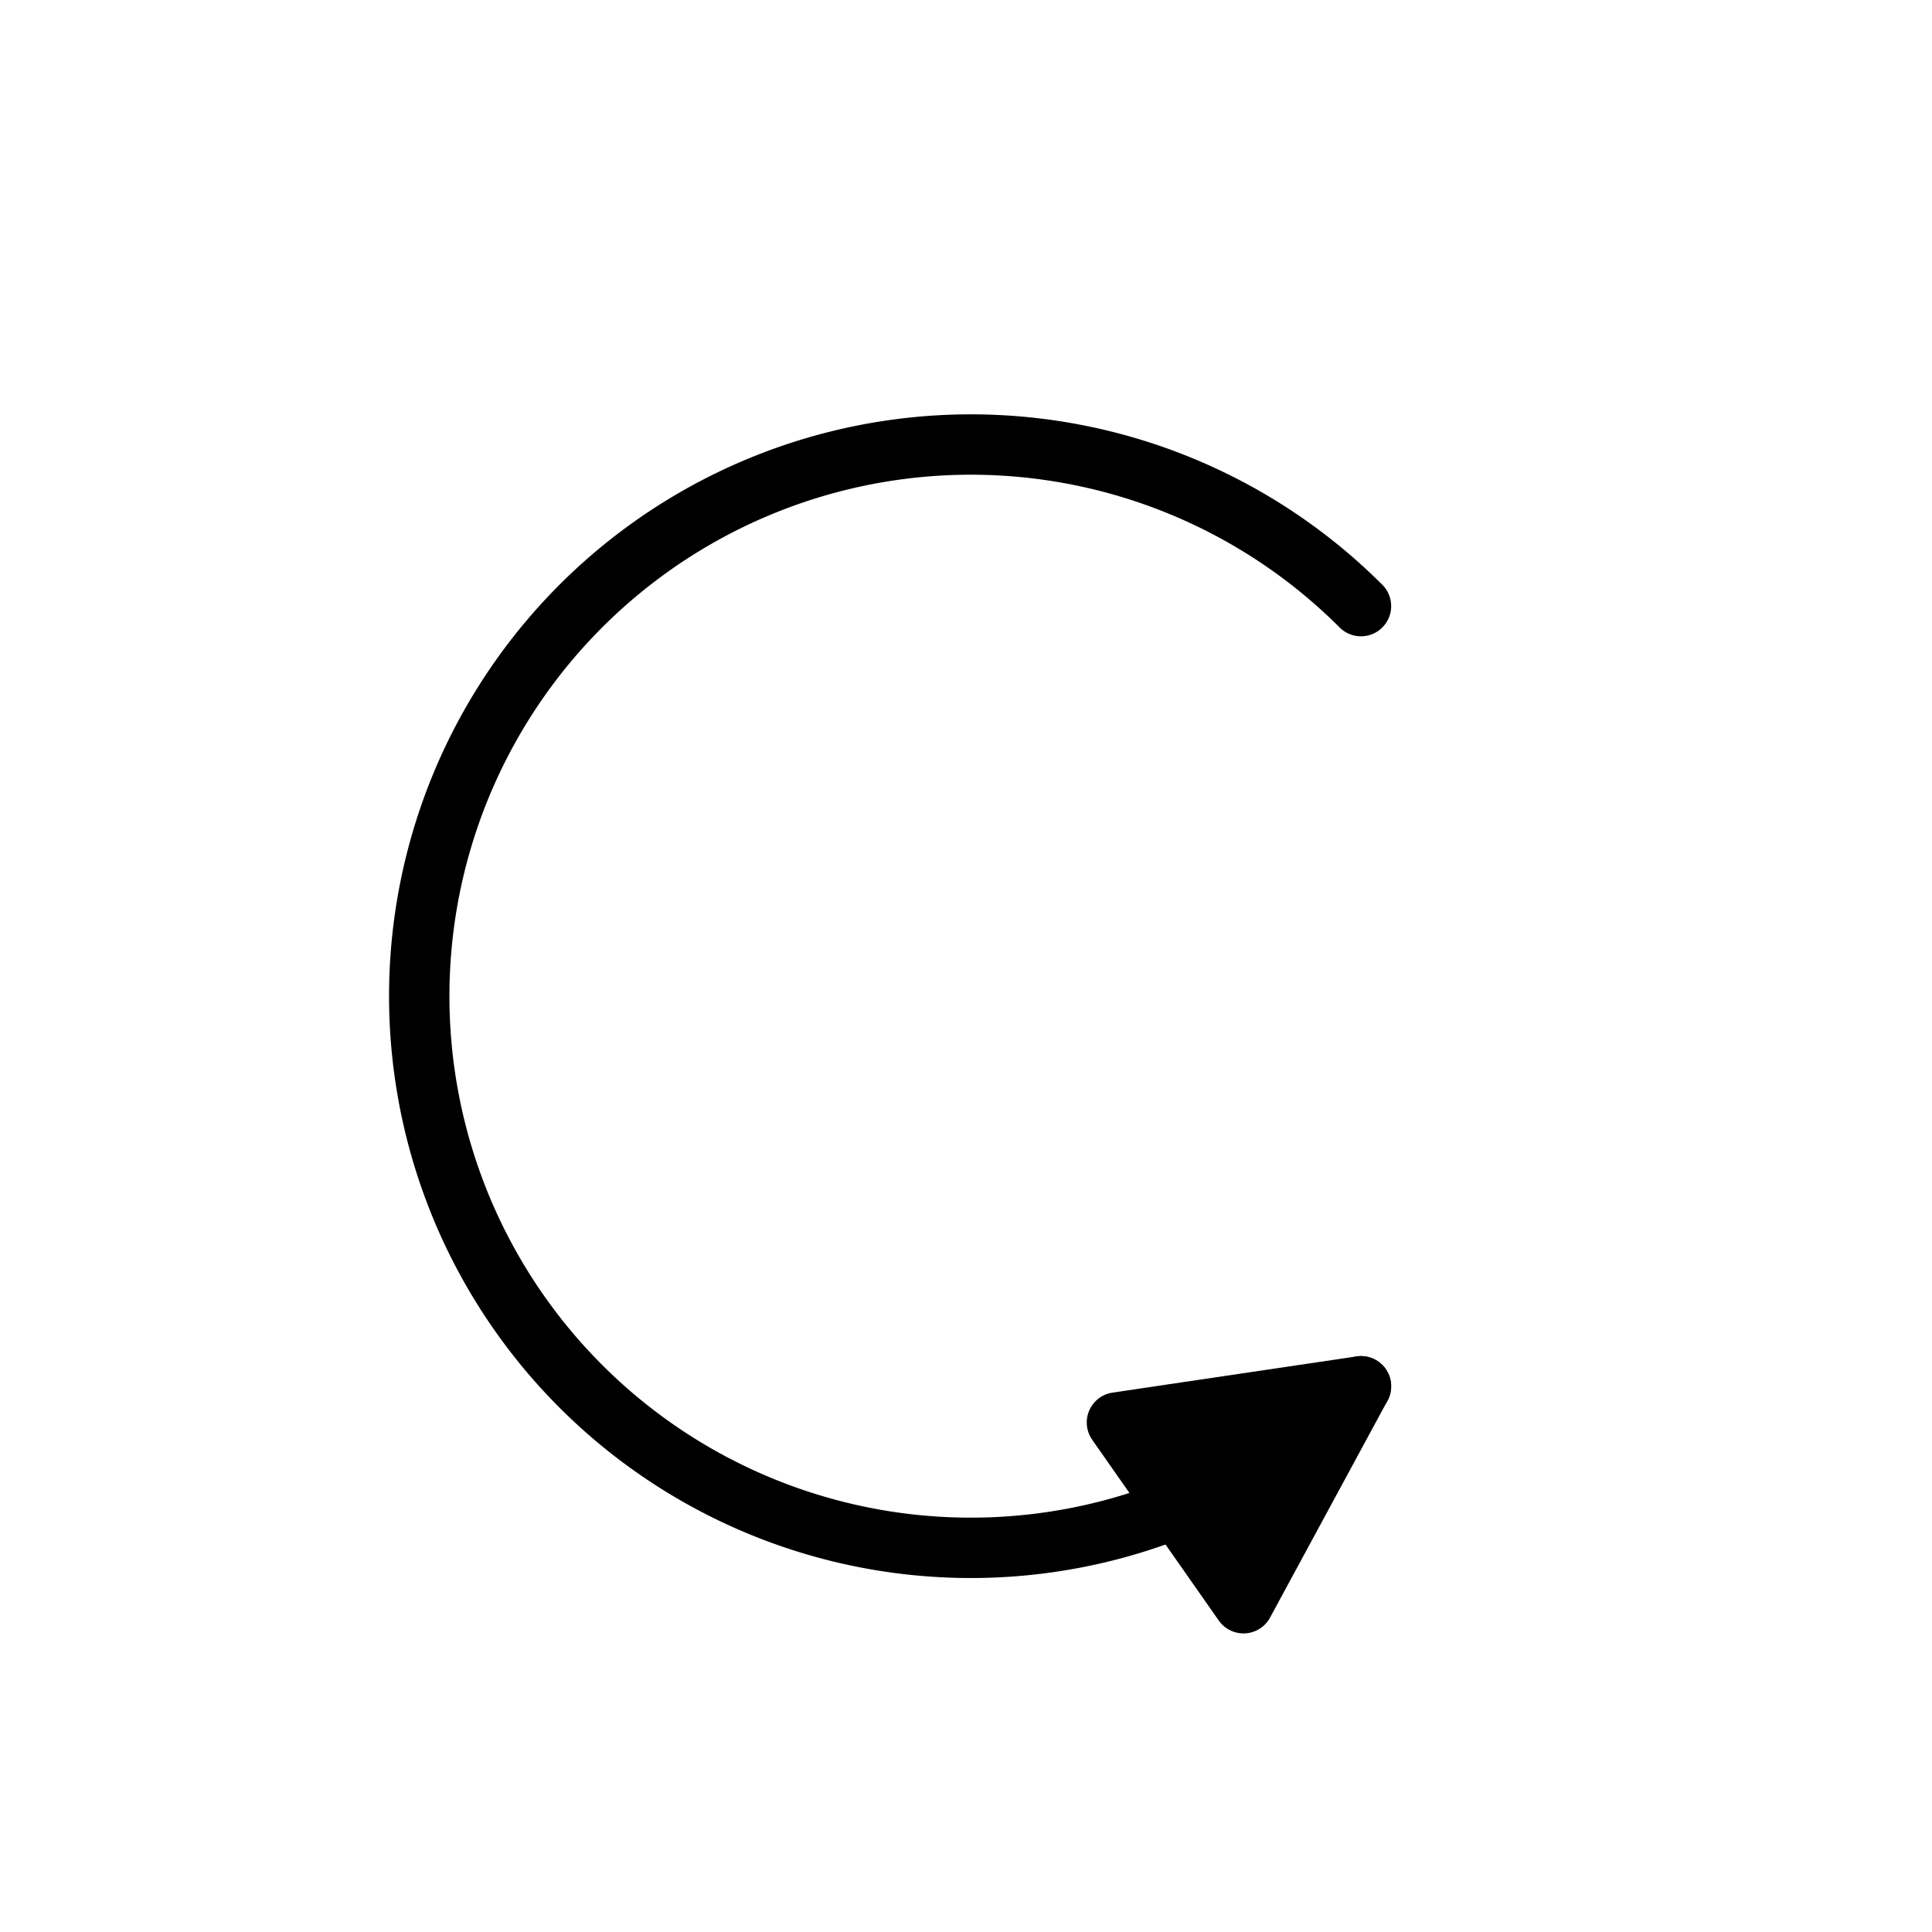 <svg xmlns="http://www.w3.org/2000/svg" viewBox="0 0 512 512"><g transform="translate(0 464)" style="stroke:#000;stroke-linecap:round;stroke-width:16"><path d="m360.672-303.375a146.194 146.194 0 1 0 0 206.749" style="fill:none"/><path d="m329.54-39.13l31.13-57.49-64.67 9.59 33.541 47.902z" style="stroke-linejoin:round"/></g></svg>
